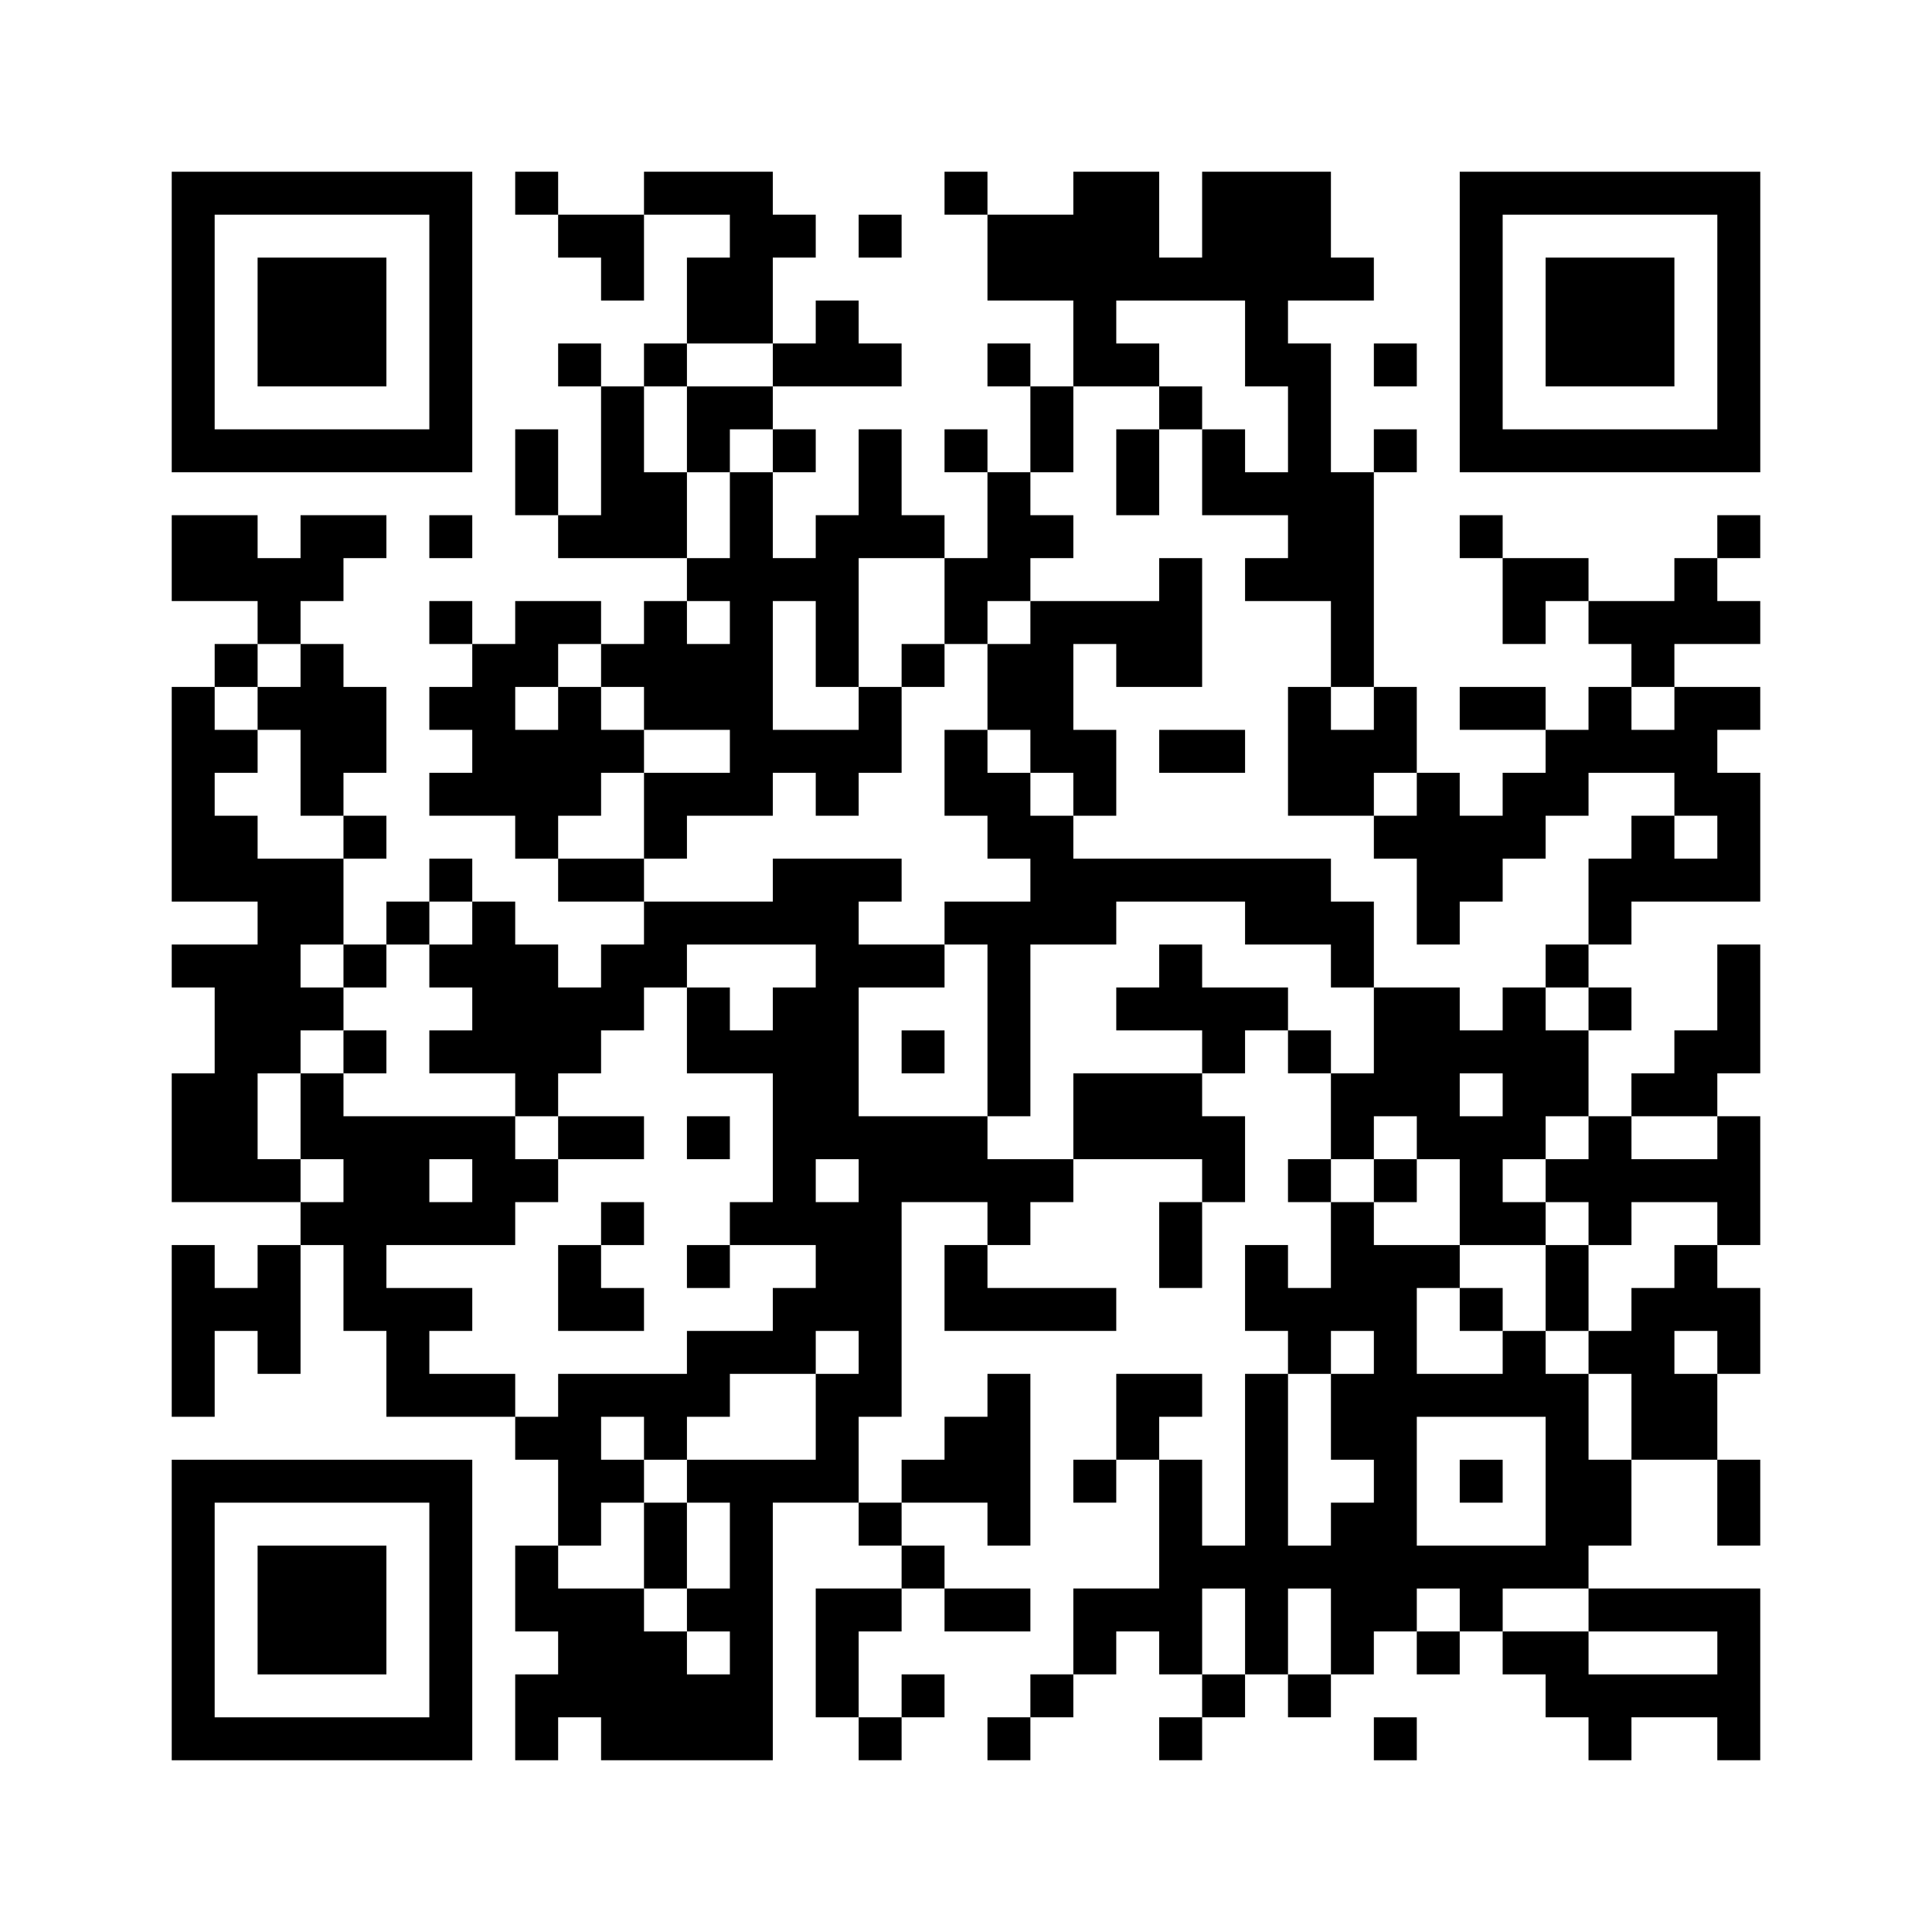 <?xml version="1.0" standalone="no"?>
<!DOCTYPE svg PUBLIC "-//W3C//DTD SVG 20010904//EN"
 "http://www.w3.org/TR/2001/REC-SVG-20010904/DTD/svg10.dtd">
<svg version="1.0" xmlns="http://www.w3.org/2000/svg"
 width="360pt" height="360pt" viewBox="0 0 360 360"
 preserveAspectRatio="xMidYMid meet">
<g><rect x="0" y="0" width="360" height="360" fill="#ffffff" />
<g transform="translate(0,360) scale(0.05,-0.05)"
fill="#000000" stroke="none">
<path d="M640 6000 l0 -560 560 0 560 0 0 560 0 560 -560 0 -560 0 0 -560z
m960 0 l0 -400 -400 0 -400 0 0 400 0 400 400 0 400 0 0 -400z"/>
<path d="M960 6000 l0 -240 240 0 240 0 0 240 0 240 -240 0 -240 0 0 -240z"/>
<path d="M1920 6480 l0 -80 80 0 80 0 0 -80 0 -80 80 0 80 0 0 -80 0 -80 80 0
80 0 0 160 0 160 160 0 160 0 0 -80 0 -80 -80 0 -80 0 0 -160 0 -160 -80 0
-80 0 0 -80 0 -80 -80 0 -80 0 0 80 0 80 -80 0 -80 0 0 -80 0 -80 80 0 80 0 0
-240 0 -240 -80 0 -80 0 0 160 0 160 -80 0 -80 0 0 -160 0 -160 80 0 80 0 0
-80 0 -80 240 0 240 0 0 -80 0 -80 -80 0 -80 0 0 -80 0 -80 -80 0 -80 0 0 80
0 80 -160 0 -160 0 0 -80 0 -80 -80 0 -80 0 0 80 0 80 -80 0 -80 0 0 -80 0
-80 80 0 80 0 0 -80 0 -80 -80 0 -80 0 0 -80 0 -80 80 0 80 0 0 -80 0 -80 -80
0 -80 0 0 -80 0 -80 160 0 160 0 0 -80 0 -80 80 0 80 0 0 -80 0 -80 160 0 160
0 0 -80 0 -80 -80 0 -80 0 0 -80 0 -80 -80 0 -80 0 0 80 0 80 -80 0 -80 0 0
80 0 80 -80 0 -80 0 0 80 0 80 -80 0 -80 0 0 -80 0 -80 -80 0 -80 0 0 -80 0
-80 -80 0 -80 0 0 160 0 160 80 0 80 0 0 80 0 80 -80 0 -80 0 0 80 0 80 80 0
80 0 0 160 0 160 -80 0 -80 0 0 80 0 80 -80 0 -80 0 0 80 0 80 80 0 80 0 0 80
0 80 80 0 80 0 0 80 0 80 -160 0 -160 0 0 -80 0 -80 -80 0 -80 0 0 80 0 80
-160 0 -160 0 0 -160 0 -160 160 0 160 0 0 -80 0 -80 -80 0 -80 0 0 -80 0 -80
-80 0 -80 0 0 -400 0 -400 160 0 160 0 0 -80 0 -80 -160 0 -160 0 0 -80 0 -80
80 0 80 0 0 -160 0 -160 -80 0 -80 0 0 -240 0 -240 240 0 240 0 0 -80 0 -80
-80 0 -80 0 0 -80 0 -80 -80 0 -80 0 0 80 0 80 -80 0 -80 0 0 -320 0 -320 80
0 80 0 0 160 0 160 80 0 80 0 0 -80 0 -80 80 0 80 0 0 240 0 240 80 0 80 0 0
-160 0 -160 80 0 80 0 0 -160 0 -160 240 0 240 0 0 -80 0 -80 80 0 80 0 0
-160 0 -160 -80 0 -80 0 0 -160 0 -160 80 0 80 0 0 -80 0 -80 -80 0 -80 0 0
-160 0 -160 80 0 80 0 0 80 0 80 80 0 80 0 0 -80 0 -80 320 0 320 0 0 480 0
480 160 0 160 0 0 -80 0 -80 80 0 80 0 0 -80 0 -80 -160 0 -160 0 0 -240 0
-240 80 0 80 0 0 -80 0 -80 80 0 80 0 0 80 0 80 80 0 80 0 0 80 0 80 -80 0
-80 0 0 -80 0 -80 -80 0 -80 0 0 160 0 160 80 0 80 0 0 80 0 80 80 0 80 0 0
-80 0 -80 160 0 160 0 0 80 0 80 -160 0 -160 0 0 80 0 80 -80 0 -80 0 0 80 0
80 160 0 160 0 0 -80 0 -80 80 0 80 0 0 320 0 320 -80 0 -80 0 0 -80 0 -80
-80 0 -80 0 0 -80 0 -80 -80 0 -80 0 0 -80 0 -80 -80 0 -80 0 0 160 0 160 80
0 80 0 0 400 0 400 160 0 160 0 0 -80 0 -80 -80 0 -80 0 0 -160 0 -160 320 0
320 0 0 80 0 80 -240 0 -240 0 0 80 0 80 80 0 80 0 0 80 0 80 80 0 80 0 0 80
0 80 240 0 240 0 0 -80 0 -80 -80 0 -80 0 0 -160 0 -160 80 0 80 0 0 160 0
160 80 0 80 0 0 160 0 160 -80 0 -80 0 0 80 0 80 80 0 80 0 0 80 0 80 80 0 80
0 0 -80 0 -80 80 0 80 0 0 -160 0 -160 -80 0 -80 0 0 -80 0 -80 80 0 80 0 0
-160 0 -160 -80 0 -80 0 0 80 0 80 -80 0 -80 0 0 -160 0 -160 80 0 80 0 0 -80
0 -80 -80 0 -80 0 0 -320 0 -320 -80 0 -80 0 0 160 0 160 -80 0 -80 0 0 80 0
80 80 0 80 0 0 80 0 80 -160 0 -160 0 0 -160 0 -160 -80 0 -80 0 0 -80 0 -80
80 0 80 0 0 80 0 80 80 0 80 0 0 -240 0 -240 -160 0 -160 0 0 -160 0 -160 -80
0 -80 0 0 -80 0 -80 -80 0 -80 0 0 -80 0 -80 80 0 80 0 0 80 0 80 80 0 80 0 0
80 0 80 80 0 80 0 0 80 0 80 80 0 80 0 0 -80 0 -80 80 0 80 0 0 -80 0 -80 -80
0 -80 0 0 -80 0 -80 80 0 80 0 0 80 0 80 80 0 80 0 0 80 0 80 80 0 80 0 0 -80
0 -80 80 0 80 0 0 80 0 80 80 0 80 0 0 80 0 80 80 0 80 0 0 -80 0 -80 80 0 80
0 0 80 0 80 80 0 80 0 0 -80 0 -80 80 0 80 0 0 -80 0 -80 80 0 80 0 0 -80 0
-80 80 0 80 0 0 80 0 80 160 0 160 0 0 -80 0 -80 80 0 80 0 0 320 0 320 -320
0 -320 0 0 80 0 80 80 0 80 0 0 160 0 160 160 0 160 0 0 -160 0 -160 80 0 80
0 0 160 0 160 -80 0 -80 0 0 160 0 160 80 0 80 0 0 160 0 160 -80 0 -80 0 0
80 0 80 80 0 80 0 0 240 0 240 -80 0 -80 0 0 80 0 80 80 0 80 0 0 240 0 240
-80 0 -80 0 0 -160 0 -160 -80 0 -80 0 0 -80 0 -80 -80 0 -80 0 0 -80 0 -80
-80 0 -80 0 0 160 0 160 80 0 80 0 0 80 0 80 -80 0 -80 0 0 80 0 80 80 0 80 0
0 80 0 80 240 0 240 0 0 240 0 240 -80 0 -80 0 0 80 0 80 80 0 80 0 0 80 0 80
-160 0 -160 0 0 80 0 80 160 0 160 0 0 80 0 80 -80 0 -80 0 0 80 0 80 80 0 80
0 0 80 0 80 -80 0 -80 0 0 -80 0 -80 -80 0 -80 0 0 -80 0 -80 -160 0 -160 0 0
80 0 80 -160 0 -160 0 0 80 0 80 -80 0 -80 0 0 -80 0 -80 80 0 80 0 0 -160 0
-160 80 0 80 0 0 80 0 80 80 0 80 0 0 -80 0 -80 80 0 80 0 0 -80 0 -80 -80 0
-80 0 0 -80 0 -80 -80 0 -80 0 0 80 0 80 -160 0 -160 0 0 -80 0 -80 160 0 160
0 0 -80 0 -80 -80 0 -80 0 0 -80 0 -80 -80 0 -80 0 0 80 0 80 -80 0 -80 0 0
160 0 160 -80 0 -80 0 0 400 0 400 80 0 80 0 0 80 0 80 -80 0 -80 0 0 -80 0
-80 -80 0 -80 0 0 240 0 240 -80 0 -80 0 0 80 0 80 160 0 160 0 0 80 0 80 -80
0 -80 0 0 160 0 160 -240 0 -240 0 0 -160 0 -160 -80 0 -80 0 0 160 0 160
-160 0 -160 0 0 -80 0 -80 -160 0 -160 0 0 80 0 80 -80 0 -80 0 0 -80 0 -80
80 0 80 0 0 -160 0 -160 160 0 160 0 0 -160 0 -160 -80 0 -80 0 0 80 0 80 -80
0 -80 0 0 -80 0 -80 80 0 80 0 0 -160 0 -160 -80 0 -80 0 0 80 0 80 -80 0 -80
0 0 -80 0 -80 80 0 80 0 0 -160 0 -160 -80 0 -80 0 0 80 0 80 -80 0 -80 0 0
160 0 160 -80 0 -80 0 0 -160 0 -160 -80 0 -80 0 0 -80 0 -80 -80 0 -80 0 0
160 0 160 80 0 80 0 0 80 0 80 -80 0 -80 0 0 80 0 80 240 0 240 0 0 80 0 80
-80 0 -80 0 0 80 0 80 -80 0 -80 0 0 -80 0 -80 -80 0 -80 0 0 160 0 160 80 0
80 0 0 80 0 80 -80 0 -80 0 0 80 0 80 -240 0 -240 0 0 -80 0 -80 -160 0 -160
0 0 80 0 80 -80 0 -80 0 0 -80z m2720 -560 l0 -160 80 0 80 0 0 -160 0 -160
-80 0 -80 0 0 80 0 80 -80 0 -80 0 0 -160 0 -160 160 0 160 0 0 -80 0 -80 -80
0 -80 0 0 -80 0 -80 160 0 160 0 0 -160 0 -160 80 0 80 0 0 -80 0 -80 -80 0
-80 0 0 80 0 80 -80 0 -80 0 0 -240 0 -240 160 0 160 0 0 80 0 80 80 0 80 0 0
-80 0 -80 -80 0 -80 0 0 -80 0 -80 80 0 80 0 0 -160 0 -160 80 0 80 0 0 80 0
80 80 0 80 0 0 80 0 80 80 0 80 0 0 80 0 80 80 0 80 0 0 80 0 80 160 0 160 0
0 -80 0 -80 80 0 80 0 0 -80 0 -80 -80 0 -80 0 0 80 0 80 -80 0 -80 0 0 -80 0
-80 -80 0 -80 0 0 -160 0 -160 -80 0 -80 0 0 -80 0 -80 80 0 80 0 0 -80 0 -80
-80 0 -80 0 0 80 0 80 -80 0 -80 0 0 -80 0 -80 -80 0 -80 0 0 80 0 80 -160 0
-160 0 0 -160 0 -160 -80 0 -80 0 0 80 0 80 -80 0 -80 0 0 80 0 80 -160 0
-160 0 0 80 0 80 -80 0 -80 0 0 -80 0 -80 -80 0 -80 0 0 -80 0 -80 160 0 160
0 0 -80 0 -80 -240 0 -240 0 0 -160 0 -160 -160 0 -160 0 0 80 0 80 -240 0
-240 0 0 240 0 240 160 0 160 0 0 80 0 80 -160 0 -160 0 0 80 0 80 80 0 80 0
0 80 0 80 -240 0 -240 0 0 -80 0 -80 -240 0 -240 0 0 80 0 80 -160 0 -160 0 0
80 0 80 80 0 80 0 0 80 0 80 80 0 80 0 0 80 0 80 -80 0 -80 0 0 80 0 80 -80 0
-80 0 0 -80 0 -80 -80 0 -80 0 0 80 0 80 80 0 80 0 0 80 0 80 80 0 80 0 0 -80
0 -80 80 0 80 0 0 -80 0 -80 160 0 160 0 0 -80 0 -80 -160 0 -160 0 0 -160 0
-160 80 0 80 0 0 80 0 80 160 0 160 0 0 80 0 80 80 0 80 0 0 -80 0 -80 80 0
80 0 0 80 0 80 80 0 80 0 0 160 0 160 -80 0 -80 0 0 -80 0 -80 -160 0 -160 0
0 240 0 240 80 0 80 0 0 -160 0 -160 80 0 80 0 0 240 0 240 160 0 160 0 0
-160 0 -160 80 0 80 0 0 80 0 80 80 0 80 0 0 80 0 80 80 0 80 0 0 80 0 80 -80
0 -80 0 0 80 0 80 80 0 80 0 0 160 0 160 160 0 160 0 0 80 0 80 -80 0 -80 0 0
80 0 80 240 0 240 0 0 -160z m-1760 -80 l0 -80 -160 0 -160 0 0 -160 0 -160
80 0 80 0 0 80 0 80 80 0 80 0 0 -80 0 -80 -80 0 -80 0 0 -160 0 -160 -80 0
-80 0 0 160 0 160 -80 0 -80 0 0 160 0 160 80 0 80 0 0 80 0 80 160 0 160 0 0
-80z m-160 -960 l0 -80 -80 0 -80 0 0 80 0 80 80 0 80 0 0 -80z m-1600 -160
l0 -80 -80 0 -80 0 0 -80 0 -80 80 0 80 0 0 -160 0 -160 80 0 80 0 0 -80 0
-80 -160 0 -160 0 0 80 0 80 -80 0 -80 0 0 80 0 80 80 0 80 0 0 80 0 80 -80 0
-80 0 0 80 0 80 80 0 80 0 0 80 0 80 80 0 80 0 0 -80z m5120 -160 l0 -80 -80
0 -80 0 0 80 0 80 80 0 80 0 0 -80z m-4480 -800 l0 -80 -80 0 -80 0 0 -80 0
-80 80 0 80 0 0 -80 0 -80 -80 0 -80 0 0 -80 0 -80 160 0 160 0 0 -80 0 -80
80 0 80 0 0 80 0 80 80 0 80 0 0 80 0 80 80 0 80 0 0 80 0 80 80 0 80 0 0 80
0 80 240 0 240 0 0 -80 0 -80 -80 0 -80 0 0 -80 0 -80 -80 0 -80 0 0 80 0 80
-80 0 -80 0 0 -160 0 -160 160 0 160 0 0 -240 0 -240 -80 0 -80 0 0 -80 0 -80
160 0 160 0 0 -80 0 -80 -80 0 -80 0 0 -80 0 -80 -160 0 -160 0 0 -80 0 -80
-240 0 -240 0 0 -80 0 -80 -80 0 -80 0 0 80 0 80 -160 0 -160 0 0 80 0 80 80
0 80 0 0 80 0 80 -160 0 -160 0 0 80 0 80 240 0 240 0 0 80 0 80 80 0 80 0 0
80 0 80 -80 0 -80 0 0 80 0 80 -320 0 -320 0 0 80 0 80 -80 0 -80 0 0 -160 0
-160 80 0 80 0 0 -80 0 -80 -80 0 -80 0 0 80 0 80 -80 0 -80 0 0 160 0 160 80
0 80 0 0 80 0 80 80 0 80 0 0 80 0 80 -80 0 -80 0 0 80 0 80 80 0 80 0 0 -80
0 -80 80 0 80 0 0 80 0 80 80 0 80 0 0 80 0 80 80 0 80 0 0 -80z m3840 -640
l0 -80 -80 0 -80 0 0 80 0 80 80 0 80 0 0 -80z m-320 -160 l0 -80 80 0 80 0 0
-160 0 -160 160 0 160 0 0 80 0 80 -80 0 -80 0 0 80 0 80 80 0 80 0 0 80 0 80
80 0 80 0 0 -80 0 -80 -80 0 -80 0 0 -80 0 -80 80 0 80 0 0 -80 0 -80 80 0 80
0 0 80 0 80 160 0 160 0 0 -80 0 -80 -80 0 -80 0 0 -80 0 -80 -80 0 -80 0 0
-80 0 -80 -80 0 -80 0 0 -80 0 -80 80 0 80 0 0 -160 0 -160 -80 0 -80 0 0 160
0 160 -80 0 -80 0 0 80 0 80 -80 0 -80 0 0 -80 0 -80 -160 0 -160 0 0 160 0
160 80 0 80 0 0 80 0 80 -160 0 -160 0 0 80 0 80 -80 0 -80 0 0 80 0 80 80 0
80 0 0 80 0 80 80 0 80 0 0 -80z m1120 0 l0 -80 -160 0 -160 0 0 80 0 80 160
0 160 0 0 -80z m-4640 -160 l0 -80 -80 0 -80 0 0 80 0 80 80 0 80 0 0 -80z
m1440 0 l0 -80 -80 0 -80 0 0 80 0 80 80 0 80 0 0 -80z m0 -640 l0 -80 -80 0
-80 0 0 -160 0 -160 -240 0 -240 0 0 -80 0 -80 80 0 80 0 0 -160 0 -160 -80 0
-80 0 0 -80 0 -80 80 0 80 0 0 -80 0 -80 -80 0 -80 0 0 80 0 80 -80 0 -80 0 0
80 0 80 -160 0 -160 0 0 80 0 80 80 0 80 0 0 80 0 80 80 0 80 0 0 80 0 80 -80
0 -80 0 0 80 0 80 80 0 80 0 0 -80 0 -80 80 0 80 0 0 80 0 80 80 0 80 0 0 80
0 80 160 0 160 0 0 80 0 80 80 0 80 0 0 -80z m1920 0 l0 -80 -80 0 -80 0 0
-160 0 -160 80 0 80 0 0 -80 0 -80 -80 0 -80 0 0 -80 0 -80 -80 0 -80 0 0 320
0 320 80 0 80 0 0 80 0 80 80 0 80 0 0 -80z m1280 0 l0 -80 -80 0 -80 0 0 80
0 80 80 0 80 0 0 -80z m-640 -480 l0 -240 -240 0 -240 0 0 240 0 240 240 0
240 0 0 -240z m-1120 -560 l0 -160 -80 0 -80 0 0 160 0 160 80 0 80 0 0 -160z
m320 0 l0 -160 -80 0 -80 0 0 160 0 160 80 0 80 0 0 -160z m480 80 l0 -80 -80
0 -80 0 0 80 0 80 80 0 80 0 0 -80z m480 0 l0 -80 240 0 240 0 0 -80 0 -80
-240 0 -240 0 0 80 0 80 -160 0 -160 0 0 80 0 80 160 0 160 0 0 -80z"/>
<path d="M4320 5680 l0 -80 -80 0 -80 0 0 -160 0 -160 80 0 80 0 0 160 0 160
80 0 80 0 0 80 0 80 -80 0 -80 0 0 -80z"/>
<path d="M4320 5040 l0 -80 -240 0 -240 0 0 -80 0 -80 -80 0 -80 0 0 -160 0
-160 -80 0 -80 0 0 -160 0 -160 80 0 80 0 0 -80 0 -80 80 0 80 0 0 -80 0 -80
-160 0 -160 0 0 -80 0 -80 80 0 80 0 0 -320 0 -320 80 0 80 0 0 320 0 320 160
0 160 0 0 80 0 80 240 0 240 0 0 -80 0 -80 160 0 160 0 0 -80 0 -80 80 0 80 0
0 160 0 160 -80 0 -80 0 0 80 0 80 -480 0 -480 0 0 80 0 80 80 0 80 0 0 160 0
160 -80 0 -80 0 0 160 0 160 80 0 80 0 0 -80 0 -80 160 0 160 0 0 240 0 240
-80 0 -80 0 0 -80z m-480 -640 l0 -80 80 0 80 0 0 -80 0 -80 -80 0 -80 0 0 80
0 80 -80 0 -80 0 0 80 0 80 80 0 80 0 0 -80z"/>
<path d="M3360 4720 l0 -80 80 0 80 0 0 80 0 80 -80 0 -80 0 0 -80z"/>
<path d="M4320 4400 l0 -80 160 0 160 0 0 80 0 80 -160 0 -160 0 0 -80z"/>
<path d="M3360 3280 l0 -80 80 0 80 0 0 80 0 80 -80 0 -80 0 0 -80z"/>
<path d="M1280 3280 l0 -80 80 0 80 0 0 80 0 80 -80 0 -80 0 0 -80z"/>
<path d="M2080 2960 l0 -80 160 0 160 0 0 80 0 80 -160 0 -160 0 0 -80z"/>
<path d="M2560 2960 l0 -80 80 0 80 0 0 80 0 80 -80 0 -80 0 0 -80z"/>
<path d="M2240 2640 l0 -80 -80 0 -80 0 0 -160 0 -160 160 0 160 0 0 80 0 80
-80 0 -80 0 0 80 0 80 80 0 80 0 0 80 0 80 -80 0 -80 0 0 -80z"/>
<path d="M2560 2480 l0 -80 80 0 80 0 0 80 0 80 -80 0 -80 0 0 -80z"/>
<path d="M5120 2800 l0 -80 80 0 80 0 0 80 0 80 -80 0 -80 0 0 -80z"/>
<path d="M5760 2400 l0 -160 80 0 80 0 0 160 0 160 -80 0 -80 0 0 -160z"/>
<path d="M5440 2320 l0 -80 80 0 80 0 0 80 0 80 -80 0 -80 0 0 -80z"/>
<path d="M2400 1440 l0 -160 80 0 80 0 0 160 0 160 -80 0 -80 0 0 -160z"/>
<path d="M5440 1680 l0 -80 80 0 80 0 0 80 0 80 -80 0 -80 0 0 -80z"/>
<path d="M5440 6000 l0 -560 560 0 560 0 0 560 0 560 -560 0 -560 0 0 -560z
m960 0 l0 -400 -400 0 -400 0 0 400 0 400 400 0 400 0 0 -400z"/>
<path d="M5760 6000 l0 -240 240 0 240 0 0 240 0 240 -240 0 -240 0 0 -240z"/>
<path d="M3200 6320 l0 -80 80 0 80 0 0 80 0 80 -80 0 -80 0 0 -80z"/>
<path d="M5120 5840 l0 -80 80 0 80 0 0 80 0 80 -80 0 -80 0 0 -80z"/>
<path d="M1600 5200 l0 -80 80 0 80 0 0 80 0 80 -80 0 -80 0 0 -80z"/>
<path d="M640 1200 l0 -560 560 0 560 0 0 560 0 560 -560 0 -560 0 0 -560z
m960 0 l0 -400 -400 0 -400 0 0 400 0 400 400 0 400 0 0 -400z"/>
<path d="M960 1200 l0 -240 240 0 240 0 0 240 0 240 -240 0 -240 0 0 -240z"/>
<path d="M5120 720 l0 -80 80 0 80 0 0 80 0 80 -80 0 -80 0 0 -80z"/>
</g>
</g></svg>
